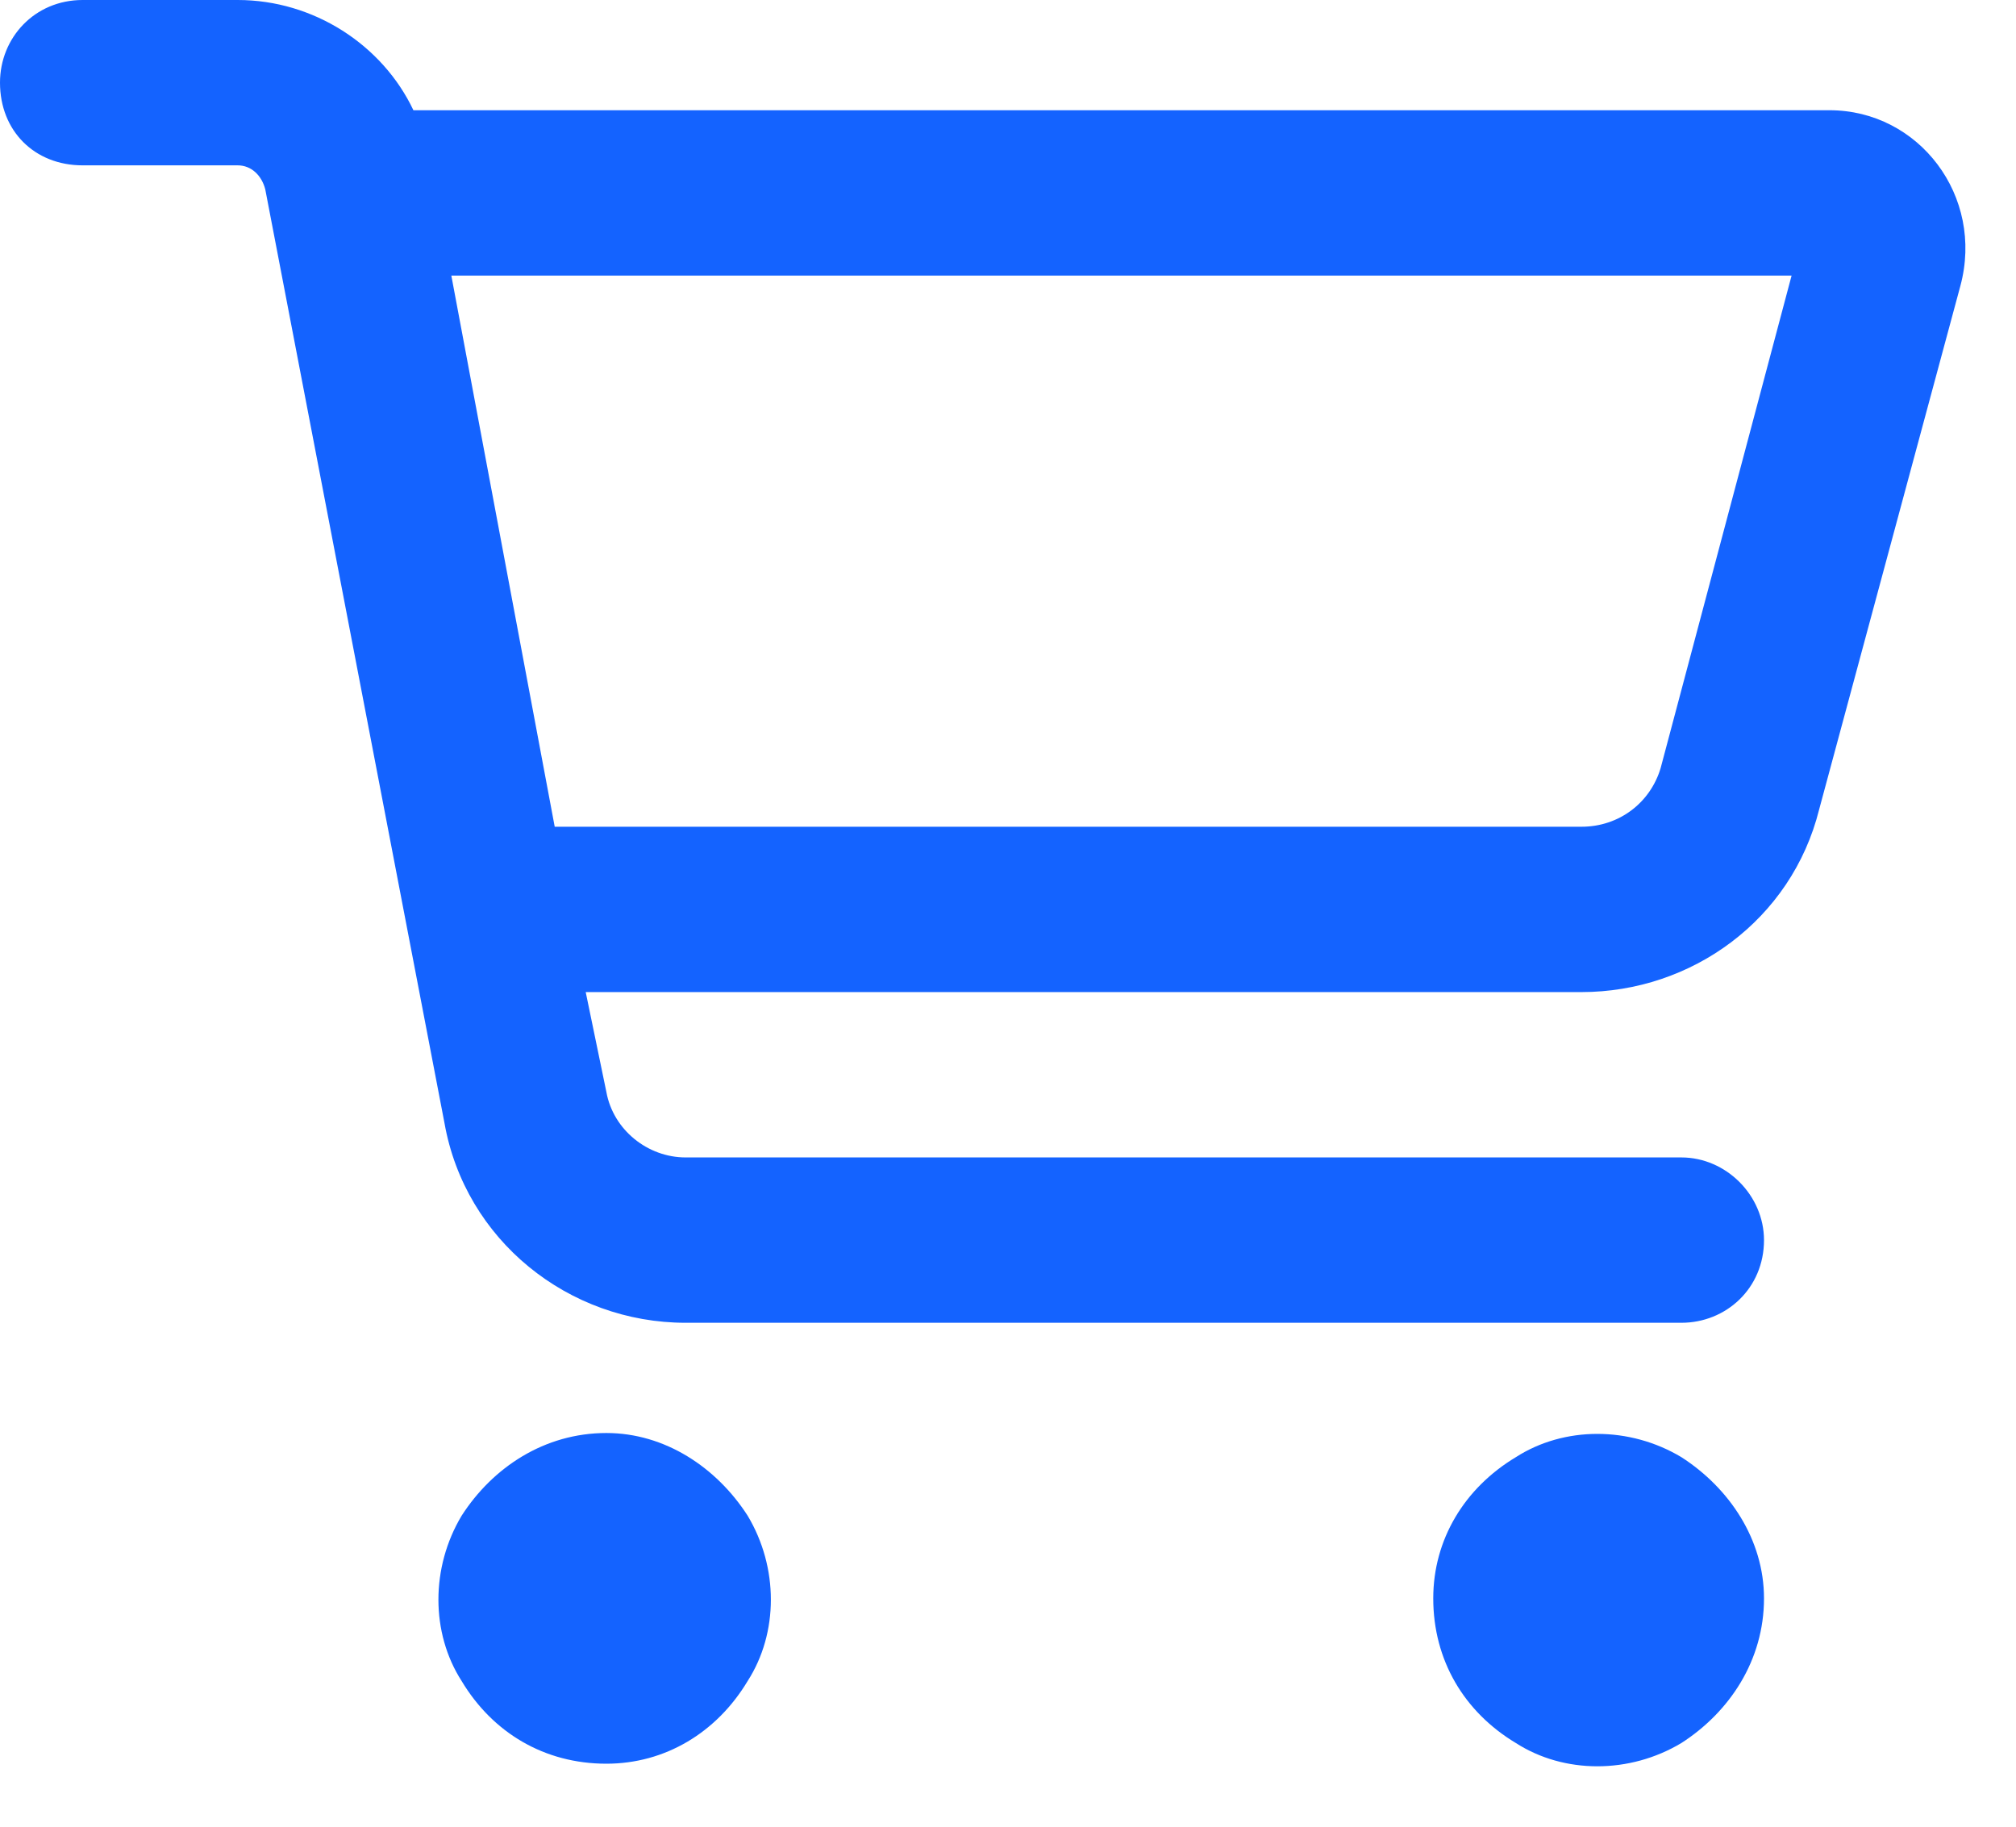 <svg width="32" height="29" viewBox="0 0 32 29" fill="none" xmlns="http://www.w3.org/2000/svg">
<path d="M1.312 0H3.773C4.977 0 6.07 0.711 6.562 1.75H29.039C30.461 1.75 31.5 3.117 31.117 4.539L28.875 12.852C28.438 14.602 26.852 15.75 25.102 15.75H9.297L9.625 17.336C9.734 17.938 10.281 18.375 10.883 18.375H26.688C27.398 18.375 28 18.977 28 19.688C28 20.453 27.398 21 26.688 21H10.883C9.023 21 7.383 19.688 7.055 17.828L4.211 3.008C4.156 2.789 3.992 2.625 3.773 2.625H1.312C0.547 2.625 0 2.078 0 1.312C0 0.602 0.547 0 1.312 0ZM7.164 4.375L8.805 13.125H25.102C25.703 13.125 26.195 12.742 26.359 12.195L28.438 4.375H7.164ZM9.625 28C8.641 28 7.82 27.508 7.328 26.688C6.836 25.922 6.836 24.883 7.328 24.062C7.82 23.297 8.641 22.75 9.625 22.75C10.555 22.75 11.375 23.297 11.867 24.062C12.359 24.883 12.359 25.922 11.867 26.688C11.375 27.508 10.555 28 9.625 28ZM28 25.375C28 26.359 27.453 27.18 26.688 27.672C25.867 28.164 24.828 28.164 24.062 27.672C23.242 27.18 22.75 26.359 22.75 25.375C22.75 24.445 23.242 23.625 24.062 23.133C24.828 22.641 25.867 22.641 26.688 23.133C27.453 23.625 28 24.445 28 25.375Z" fill="#1463FF"/>
</svg>
